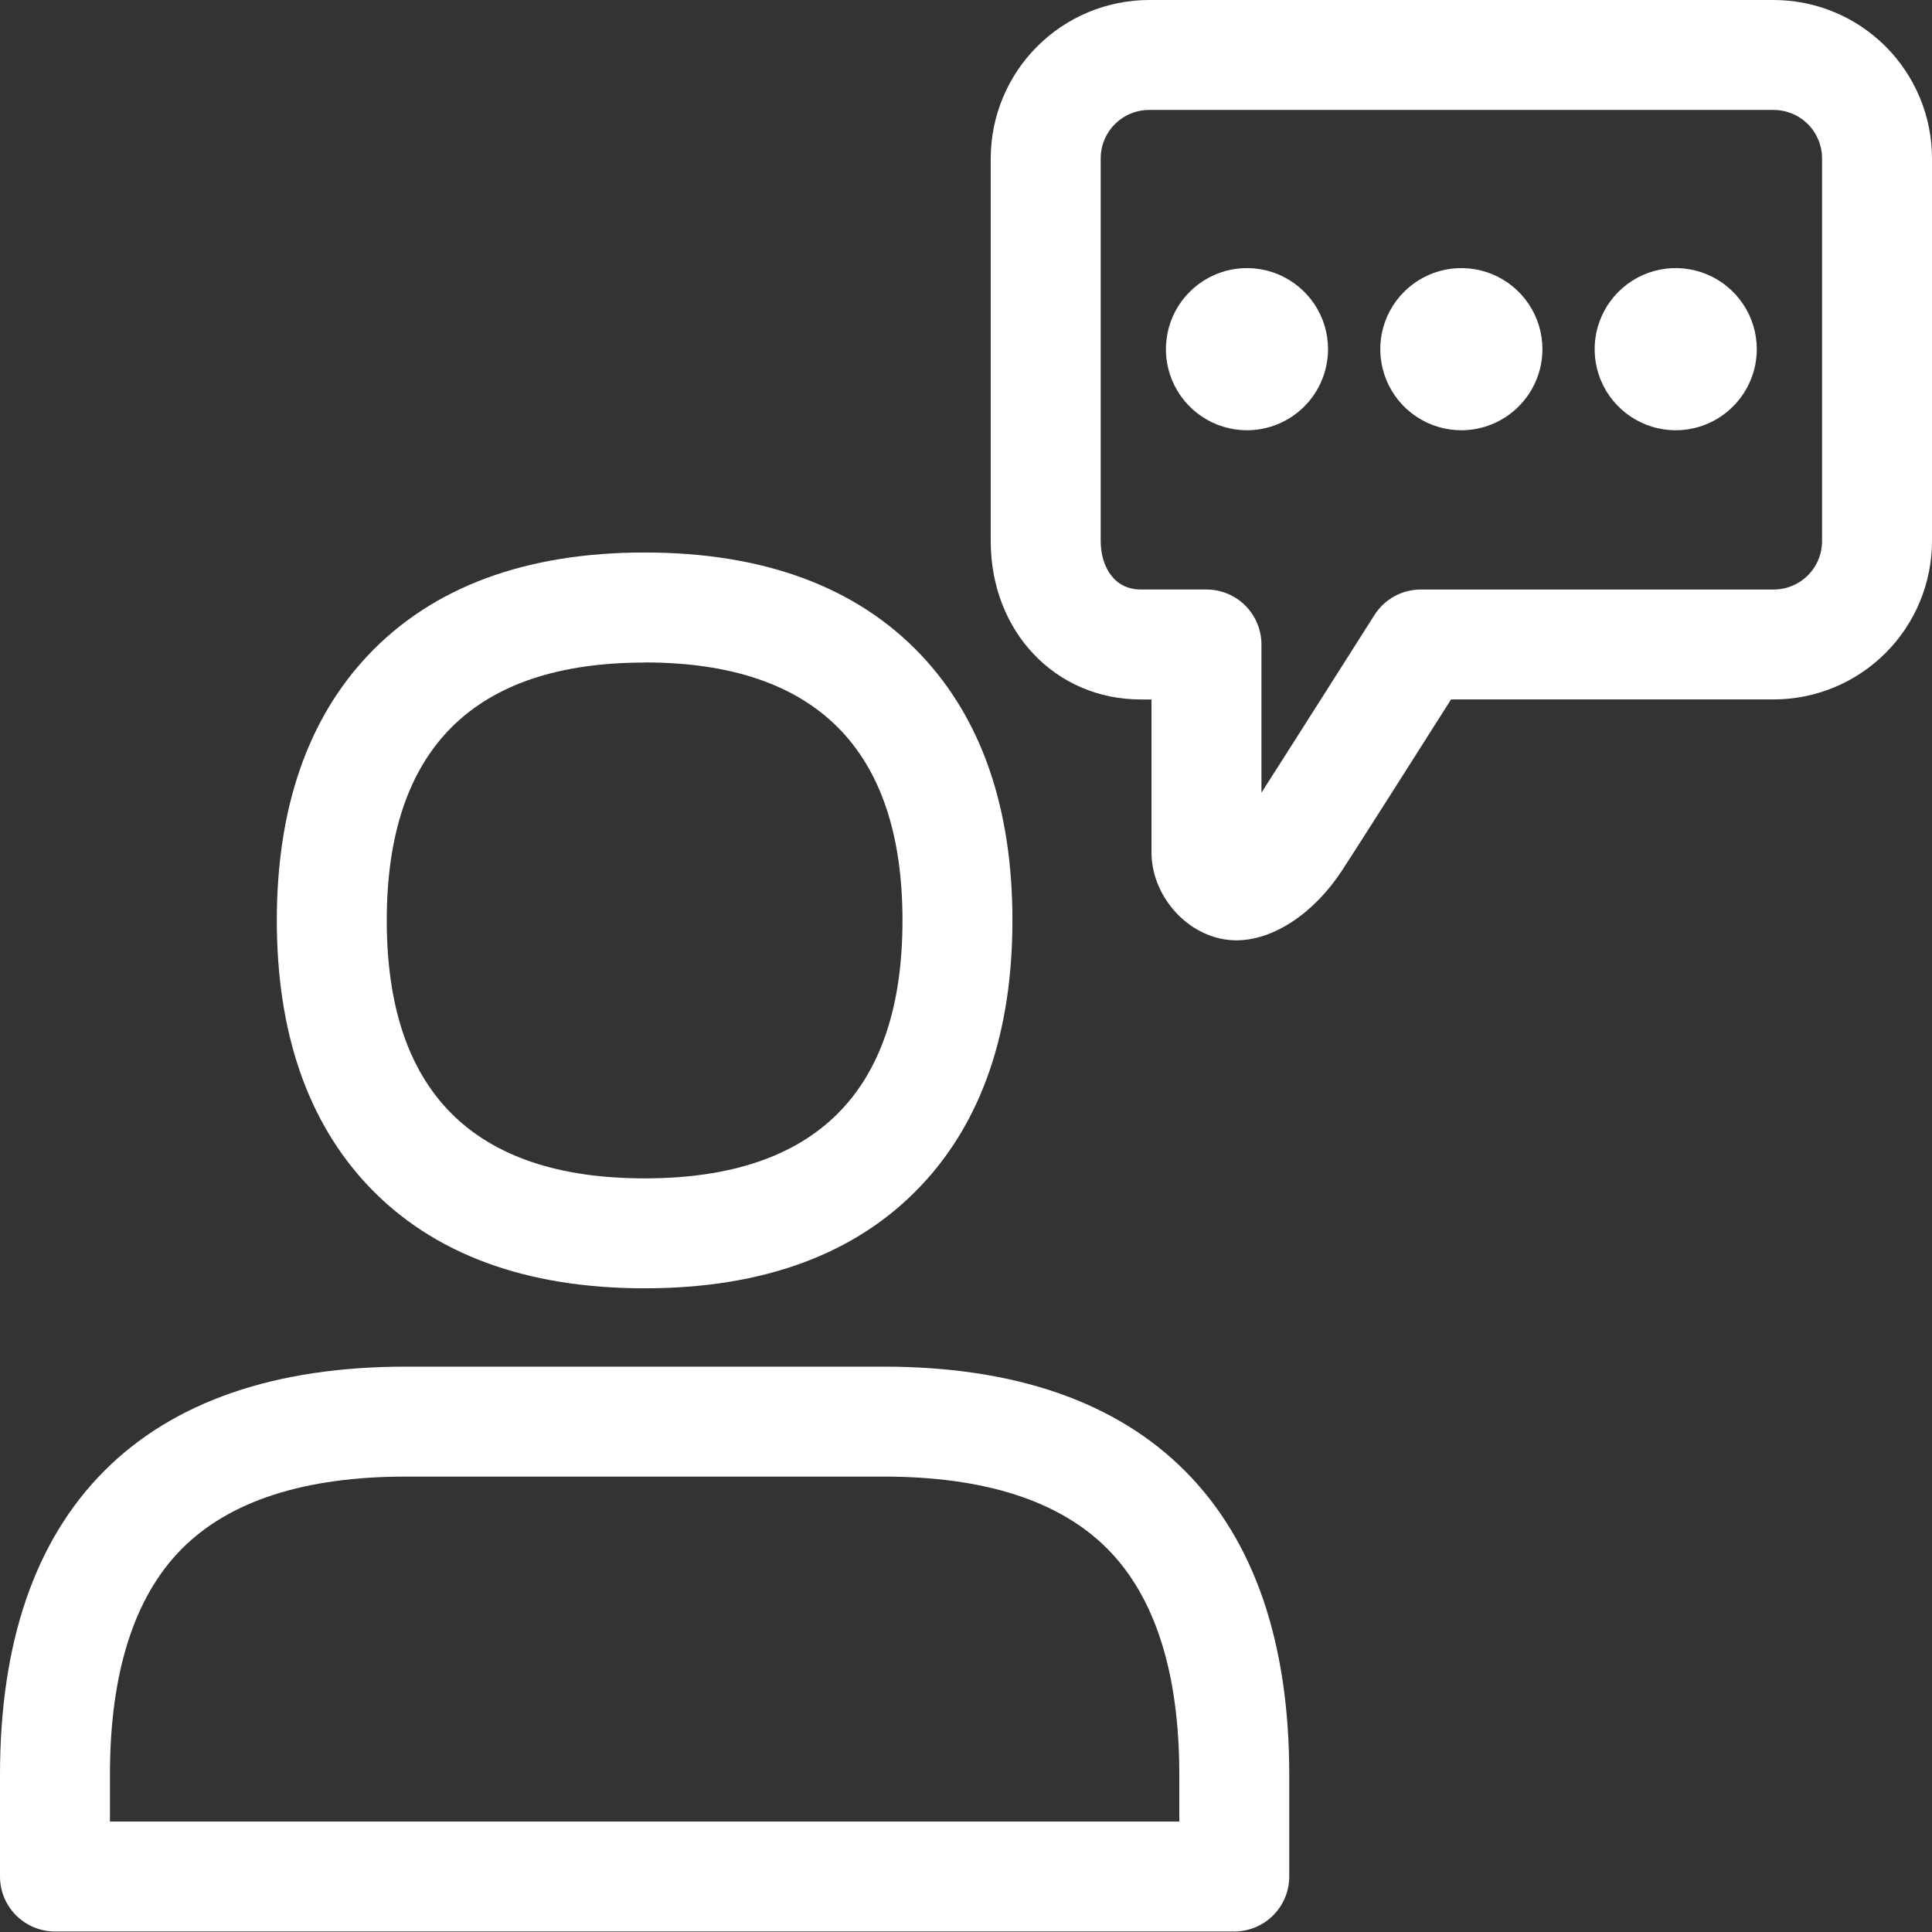 <svg width="64" height="64" viewBox="0 0 64 64" fill="none" xmlns="http://www.w3.org/2000/svg">
<rect x="0" y="0" width="64" height="64" fill="#333333" stroke="none"/>
<path d="M41.308 13.344C42.288 13.344 43.083 12.548 43.083 11.568C43.083 10.587 42.288 9.791 41.308 9.791C40.327 9.791 39.532 10.587 39.532 11.568C39.532 12.548 40.327 13.344 41.308 13.344Z" fill="white"/>
<path d="M41.308 14.253C40.776 14.253 40.257 14.095 39.816 13.8C39.374 13.505 39.03 13.085 38.826 12.595C38.623 12.104 38.57 11.564 38.674 11.043C38.777 10.522 39.033 10.043 39.409 9.668C39.784 9.292 40.263 9.036 40.784 8.932C41.305 8.829 41.845 8.882 42.335 9.085C42.826 9.289 43.245 9.633 43.541 10.075C43.836 10.516 43.993 11.036 43.993 11.567C43.992 12.279 43.709 12.962 43.206 13.465C42.702 13.969 42.02 14.252 41.308 14.253ZM41.308 10.702C41.136 10.702 40.969 10.753 40.827 10.848C40.685 10.943 40.574 11.078 40.508 11.236C40.443 11.394 40.426 11.568 40.459 11.736C40.493 11.903 40.575 12.057 40.696 12.178C40.817 12.299 40.971 12.382 41.139 12.415C41.307 12.449 41.48 12.431 41.639 12.366C41.797 12.3 41.932 12.19 42.027 12.047C42.122 11.905 42.172 11.738 42.172 11.567C42.172 11.338 42.081 11.118 41.919 10.955C41.757 10.793 41.537 10.702 41.308 10.702Z" fill="white"/>
<path d="M48.409 13.344C49.39 13.344 50.185 12.548 50.185 11.568C50.185 10.587 49.39 9.791 48.409 9.791C47.428 9.791 46.633 10.587 46.633 11.568C46.633 12.548 47.428 13.344 48.409 13.344Z" fill="white"/>
<path d="M48.409 14.253C47.878 14.253 47.359 14.095 46.917 13.8C46.475 13.505 46.131 13.085 45.928 12.595C45.725 12.104 45.671 11.564 45.775 11.043C45.879 10.522 46.134 10.043 46.51 9.668C46.886 9.292 47.364 9.036 47.885 8.932C48.406 8.829 48.946 8.882 49.437 9.085C49.928 9.289 50.347 9.633 50.642 10.075C50.937 10.516 51.095 11.036 51.095 11.567C51.094 12.279 50.811 12.962 50.307 13.465C49.804 13.969 49.121 14.252 48.409 14.253ZM48.409 10.702C48.238 10.702 48.071 10.753 47.928 10.848C47.786 10.943 47.675 11.078 47.61 11.236C47.544 11.394 47.527 11.568 47.561 11.736C47.594 11.903 47.676 12.057 47.797 12.178C47.918 12.299 48.072 12.382 48.24 12.415C48.408 12.449 48.582 12.431 48.74 12.366C48.898 12.3 49.033 12.19 49.128 12.047C49.223 11.905 49.274 11.738 49.274 11.567C49.274 11.338 49.182 11.118 49.02 10.955C48.858 10.793 48.638 10.702 48.409 10.702Z" fill="white"/>
<path d="M55.51 13.344C56.491 13.344 57.286 12.548 57.286 11.568C57.286 10.587 56.491 9.791 55.51 9.791C54.53 9.791 53.735 10.587 53.735 11.568C53.735 12.548 54.53 13.344 55.51 13.344Z" fill="white"/>
<path d="M55.51 14.253C54.979 14.253 54.46 14.095 54.018 13.8C53.576 13.505 53.232 13.085 53.029 12.595C52.826 12.104 52.772 11.564 52.876 11.043C52.98 10.522 53.236 10.043 53.611 9.668C53.987 9.292 54.465 9.036 54.986 8.932C55.507 8.829 56.047 8.882 56.538 9.085C57.029 9.289 57.448 9.633 57.743 10.075C58.038 10.516 58.196 11.036 58.196 11.567C58.195 12.279 57.912 12.962 57.408 13.465C56.905 13.969 56.222 14.252 55.51 14.253ZM55.51 10.702C55.339 10.702 55.172 10.753 55.03 10.848C54.887 10.943 54.776 11.078 54.711 11.236C54.646 11.394 54.629 11.568 54.662 11.736C54.695 11.903 54.778 12.057 54.898 12.178C55.02 12.299 55.174 12.382 55.341 12.415C55.509 12.449 55.683 12.431 55.841 12.366C55.999 12.3 56.134 12.19 56.229 12.047C56.324 11.905 56.375 11.738 56.375 11.567C56.375 11.338 56.283 11.118 56.121 10.955C55.959 10.793 55.739 10.702 55.51 10.702Z" fill="white"/>
<path d="M40.953 31.15C40.831 31.15 40.709 31.14 40.589 31.122C39.237 30.918 38.145 29.623 38.145 28.238V23.171H37.792C34.957 23.171 32.819 20.916 32.819 17.926V5.245C32.821 3.854 33.375 2.521 34.359 1.537C35.343 0.554 36.677 0.001 38.068 0L58.757 0C60.147 0.002 61.48 0.555 62.463 1.539C63.446 2.522 63.998 3.855 64 5.245V17.925C63.998 19.316 63.445 20.649 62.462 21.632C61.479 22.615 60.146 23.168 58.755 23.17H48.068C47.045 24.783 44.889 28.178 44.461 28.829C43.516 30.275 42.17 31.15 40.953 31.15ZM38.068 3.642C37.642 3.642 37.234 3.811 36.933 4.112C36.632 4.412 36.462 4.82 36.462 5.245V17.925C36.462 18.723 36.873 19.528 37.793 19.528H39.966C40.449 19.528 40.912 19.72 41.253 20.061C41.595 20.403 41.787 20.866 41.787 21.349V26.258C42.851 24.599 45.498 20.423 45.529 20.375C45.694 20.115 45.921 19.902 46.189 19.754C46.458 19.606 46.76 19.529 47.067 19.529H58.757C59.182 19.528 59.589 19.359 59.889 19.058C60.19 18.758 60.358 18.35 60.358 17.925V5.245C60.358 4.821 60.189 4.413 59.889 4.113C59.589 3.812 59.182 3.643 58.757 3.642H38.068Z" fill="white"/>
<path d="M21.354 42.677C17.407 42.677 14.326 41.534 12.196 39.281C10.189 37.156 9.17 34.199 9.17 30.491C9.17 26.784 10.188 23.827 12.196 21.702C14.326 19.449 17.407 18.302 21.354 18.302C25.301 18.302 28.382 19.444 30.512 21.698C32.519 23.822 33.538 26.779 33.538 30.487C33.538 34.194 32.52 37.151 30.512 39.276C28.382 41.534 25.301 42.677 21.354 42.677ZM21.354 21.948C15.686 21.948 12.812 24.823 12.812 30.491C12.812 36.16 15.686 39.035 21.354 39.035C27.022 39.035 29.896 36.16 29.896 30.491C29.896 24.823 27.022 21.944 21.354 21.944V21.948Z" fill="white"/>
<path d="M40.887 63.983H1.821C1.338 63.983 0.875 63.791 0.533 63.449C0.192 63.108 0 62.645 0 62.162L0 58.786C0 54.415 1.157 51.039 3.439 48.741C5.72 46.443 9.088 45.272 13.437 45.272H29.271C33.62 45.272 36.983 46.439 39.269 48.741C41.555 51.043 42.708 54.418 42.708 58.786V62.162C42.708 62.645 42.516 63.108 42.175 63.449C41.833 63.791 41.37 63.983 40.887 63.983ZM3.642 60.341H39.066V58.786C39.066 55.417 38.265 52.898 36.686 51.308C35.106 49.717 32.614 48.914 29.271 48.914H13.437C10.094 48.914 7.599 49.72 6.022 51.308C4.445 52.895 3.642 55.414 3.642 58.786V60.341Z" fill="white"/>
</svg>
